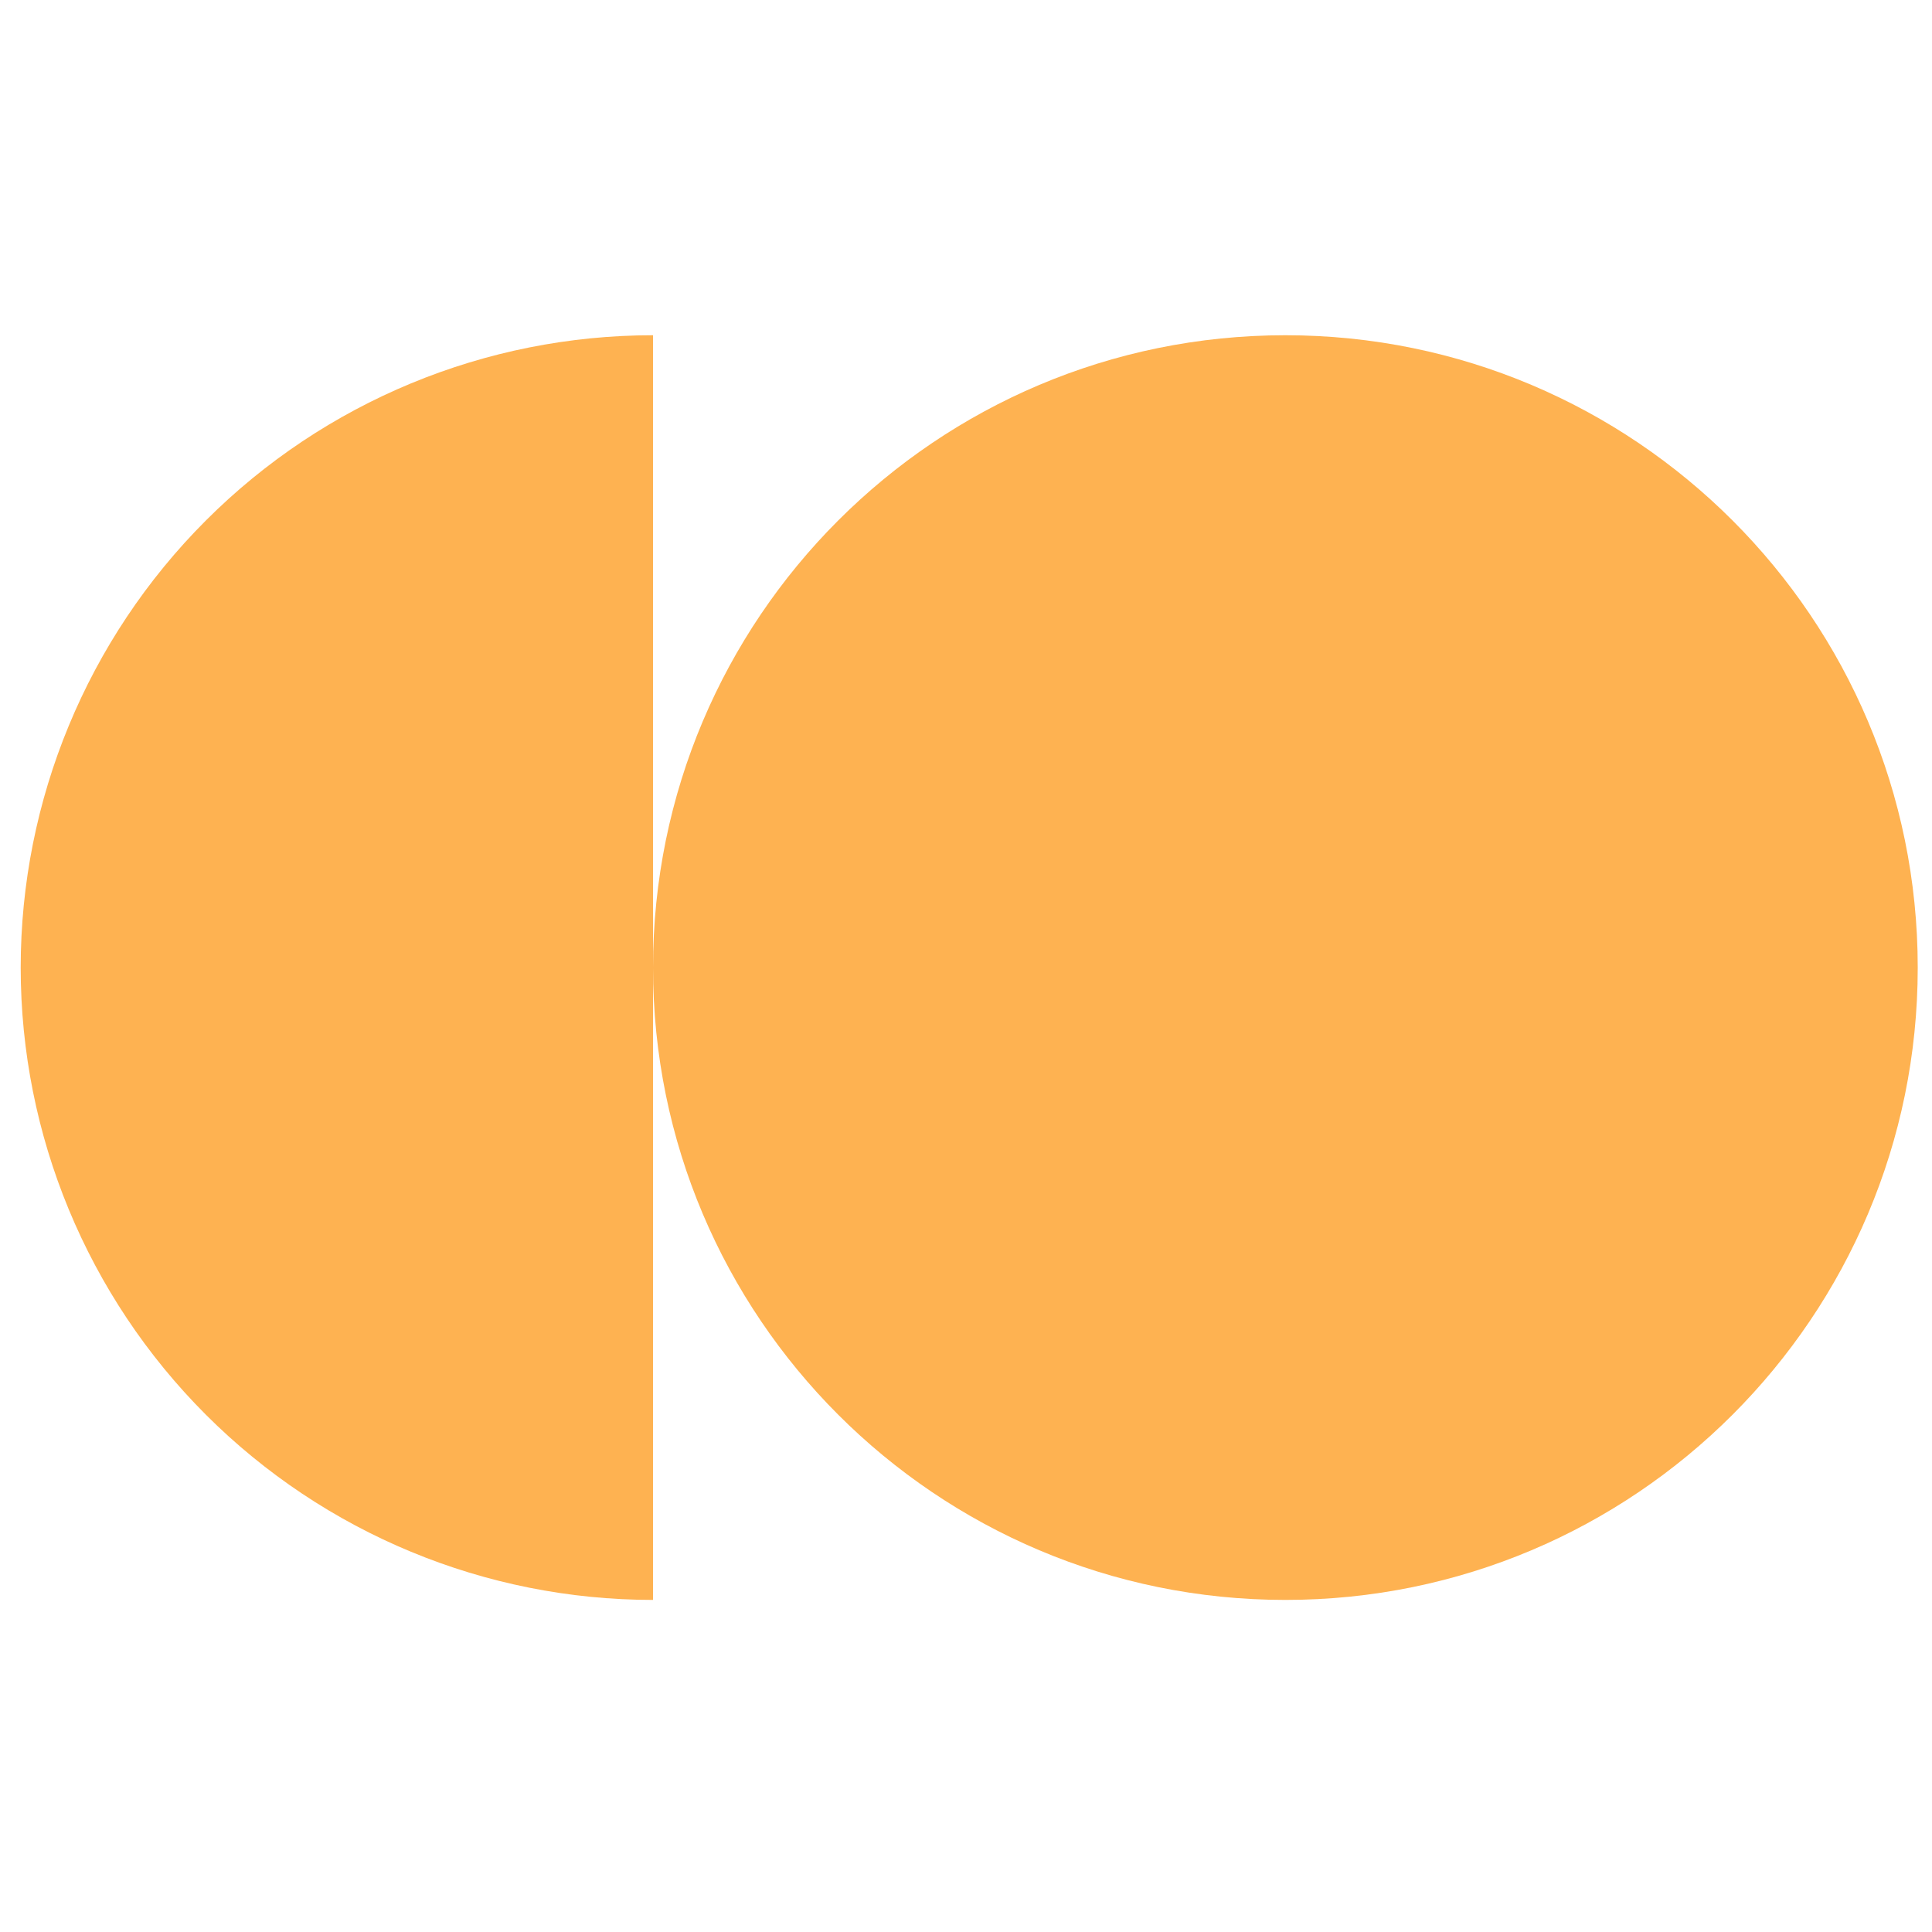 <svg width="52" height="52" viewBox="0 0 52 52" fill="none" xmlns="http://www.w3.org/2000/svg">
<path d="M17.576 9.023C13.062 9.023 8.733 10.816 5.542 14.008C2.35 17.2 0.557 21.529 0.557 26.043C0.557 30.557 2.35 34.886 5.542 38.078C8.733 41.269 13.062 43.062 17.576 43.062L17.576 9.023Z" fill="#FEB251"/>
<path d="M51.616 26.043C51.616 35.443 43.996 43.062 34.596 43.062C25.196 43.062 17.576 35.443 17.576 26.043C17.576 16.643 25.196 9.023 34.596 9.023C43.996 9.023 51.616 16.643 51.616 26.043Z" fill="#FEB251"/>
</svg>
